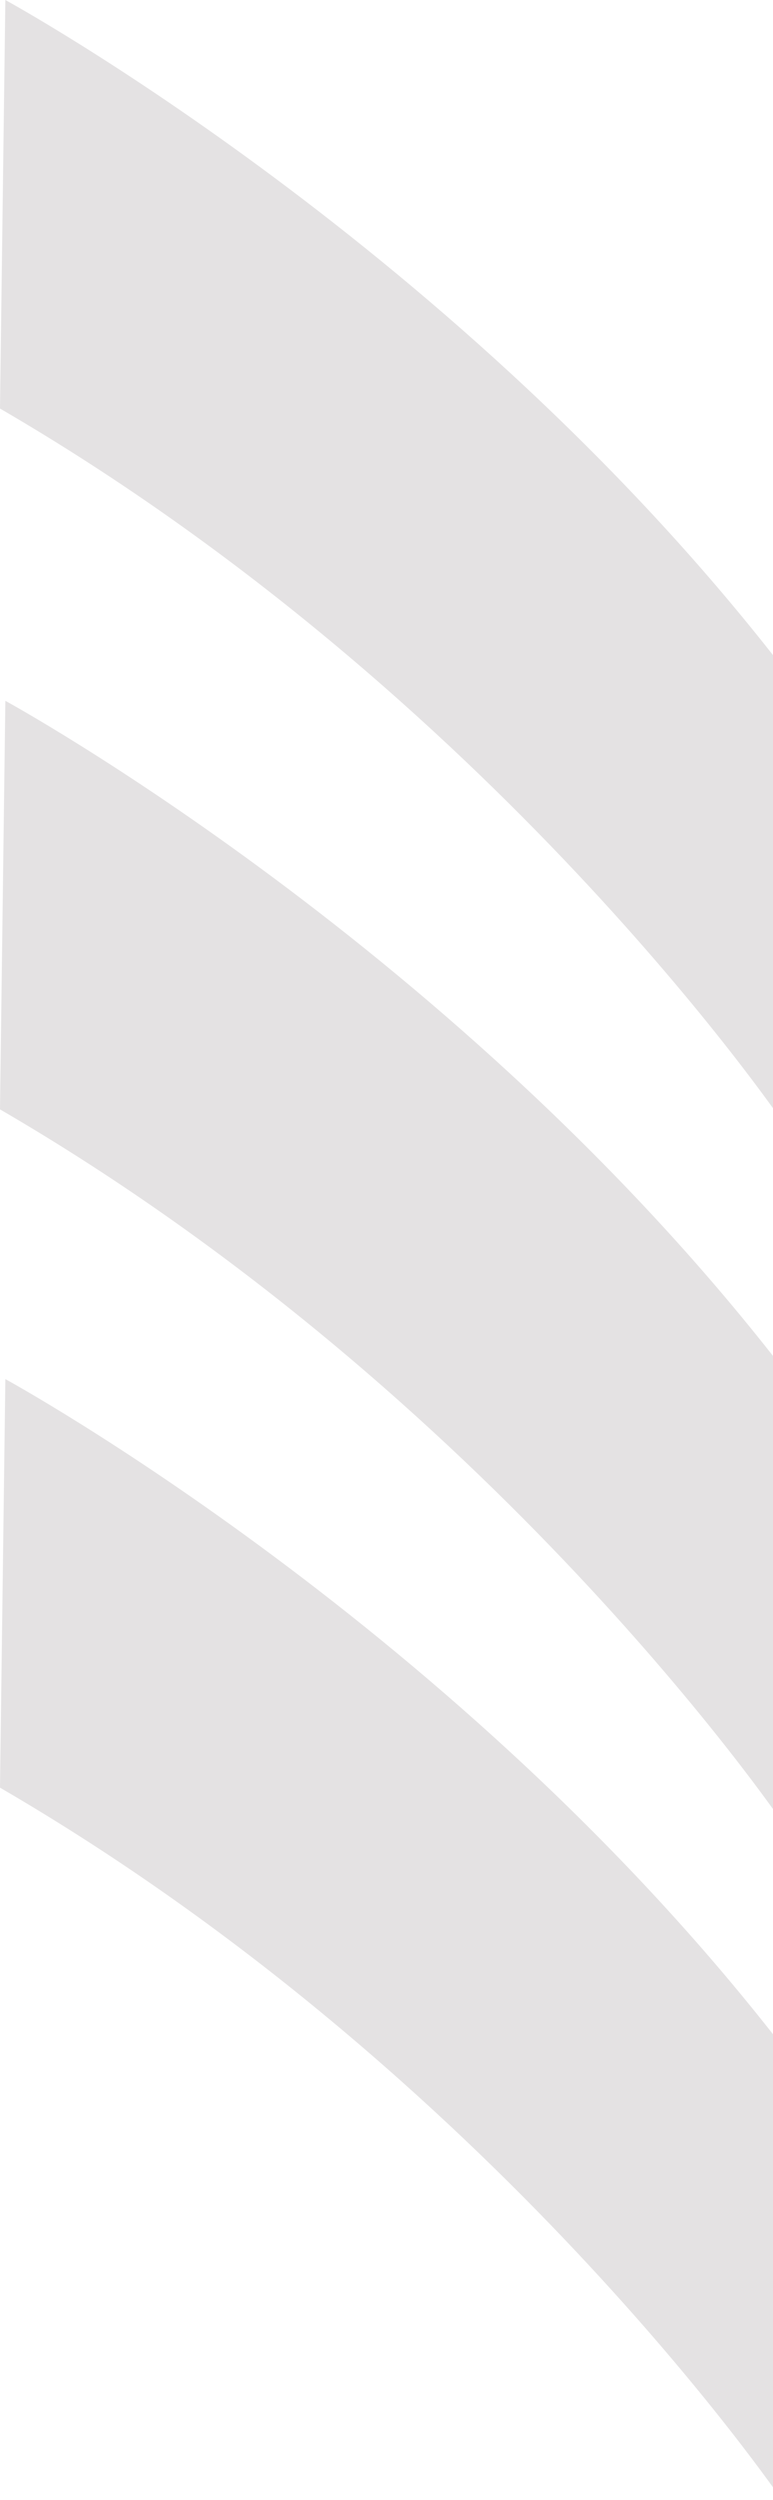 <svg xmlns="http://www.w3.org/2000/svg" xmlns:xlink="http://www.w3.org/1999/xlink" id="Calque_1" x="0px" y="0px" viewBox="0 0 216.3 698.8" style="enable-background:new 0 0 216.3 698.8;" xml:space="preserve"><style type="text/css">	.st0{fill:#4E21B1;}	.st1{fill:#54B7C6;}	.st2{fill:#F4F4F4;}	.st3{fill:#E88700;}	.st4{fill:#EC686E;}	.st5{fill:#B2CB27;}	.st6{fill:#FFFFFF;}	.st7{fill:none;}	.st8{fill:#E4E2E3;}	.st9{fill-rule:evenodd;clip-rule:evenodd;fill:#FFFFFF;}	.st10{fill:#006699;}	.st11{fill:#2E65B8;}	.st12{fill:#2F65B7;}	.st13{fill:#F4F01E;}	.st14{fill:#2E65B9;}	.st15{fill:#FF630E;}	.st16{fill:#2E4B9A;}	.st17{fill:#0AD6C5;}	.st18{fill:#FFB904;}</style><g>	<g>		<path class="st8" d="M0,499.7l1.5-114.2c0,0,127.6,69.5,218.9,188.4l-1.6,124.9C218.7,698.8,138.2,580,0,499.7z"></path>	</g>	<g>		<path class="st8" d="M0,310.1l1.5-114.2c0,0,127.6,69.5,218.9,188.4l-1.6,124.9C218.7,509.2,138.2,390.4,0,310.1z"></path>	</g>	<g>		<path class="st8" d="M0,114.2L1.5,0c0,0,127.6,69.5,218.9,188.4l-1.6,124.9C218.7,313.3,138.2,194.5,0,114.2z"></path>	</g></g></svg>